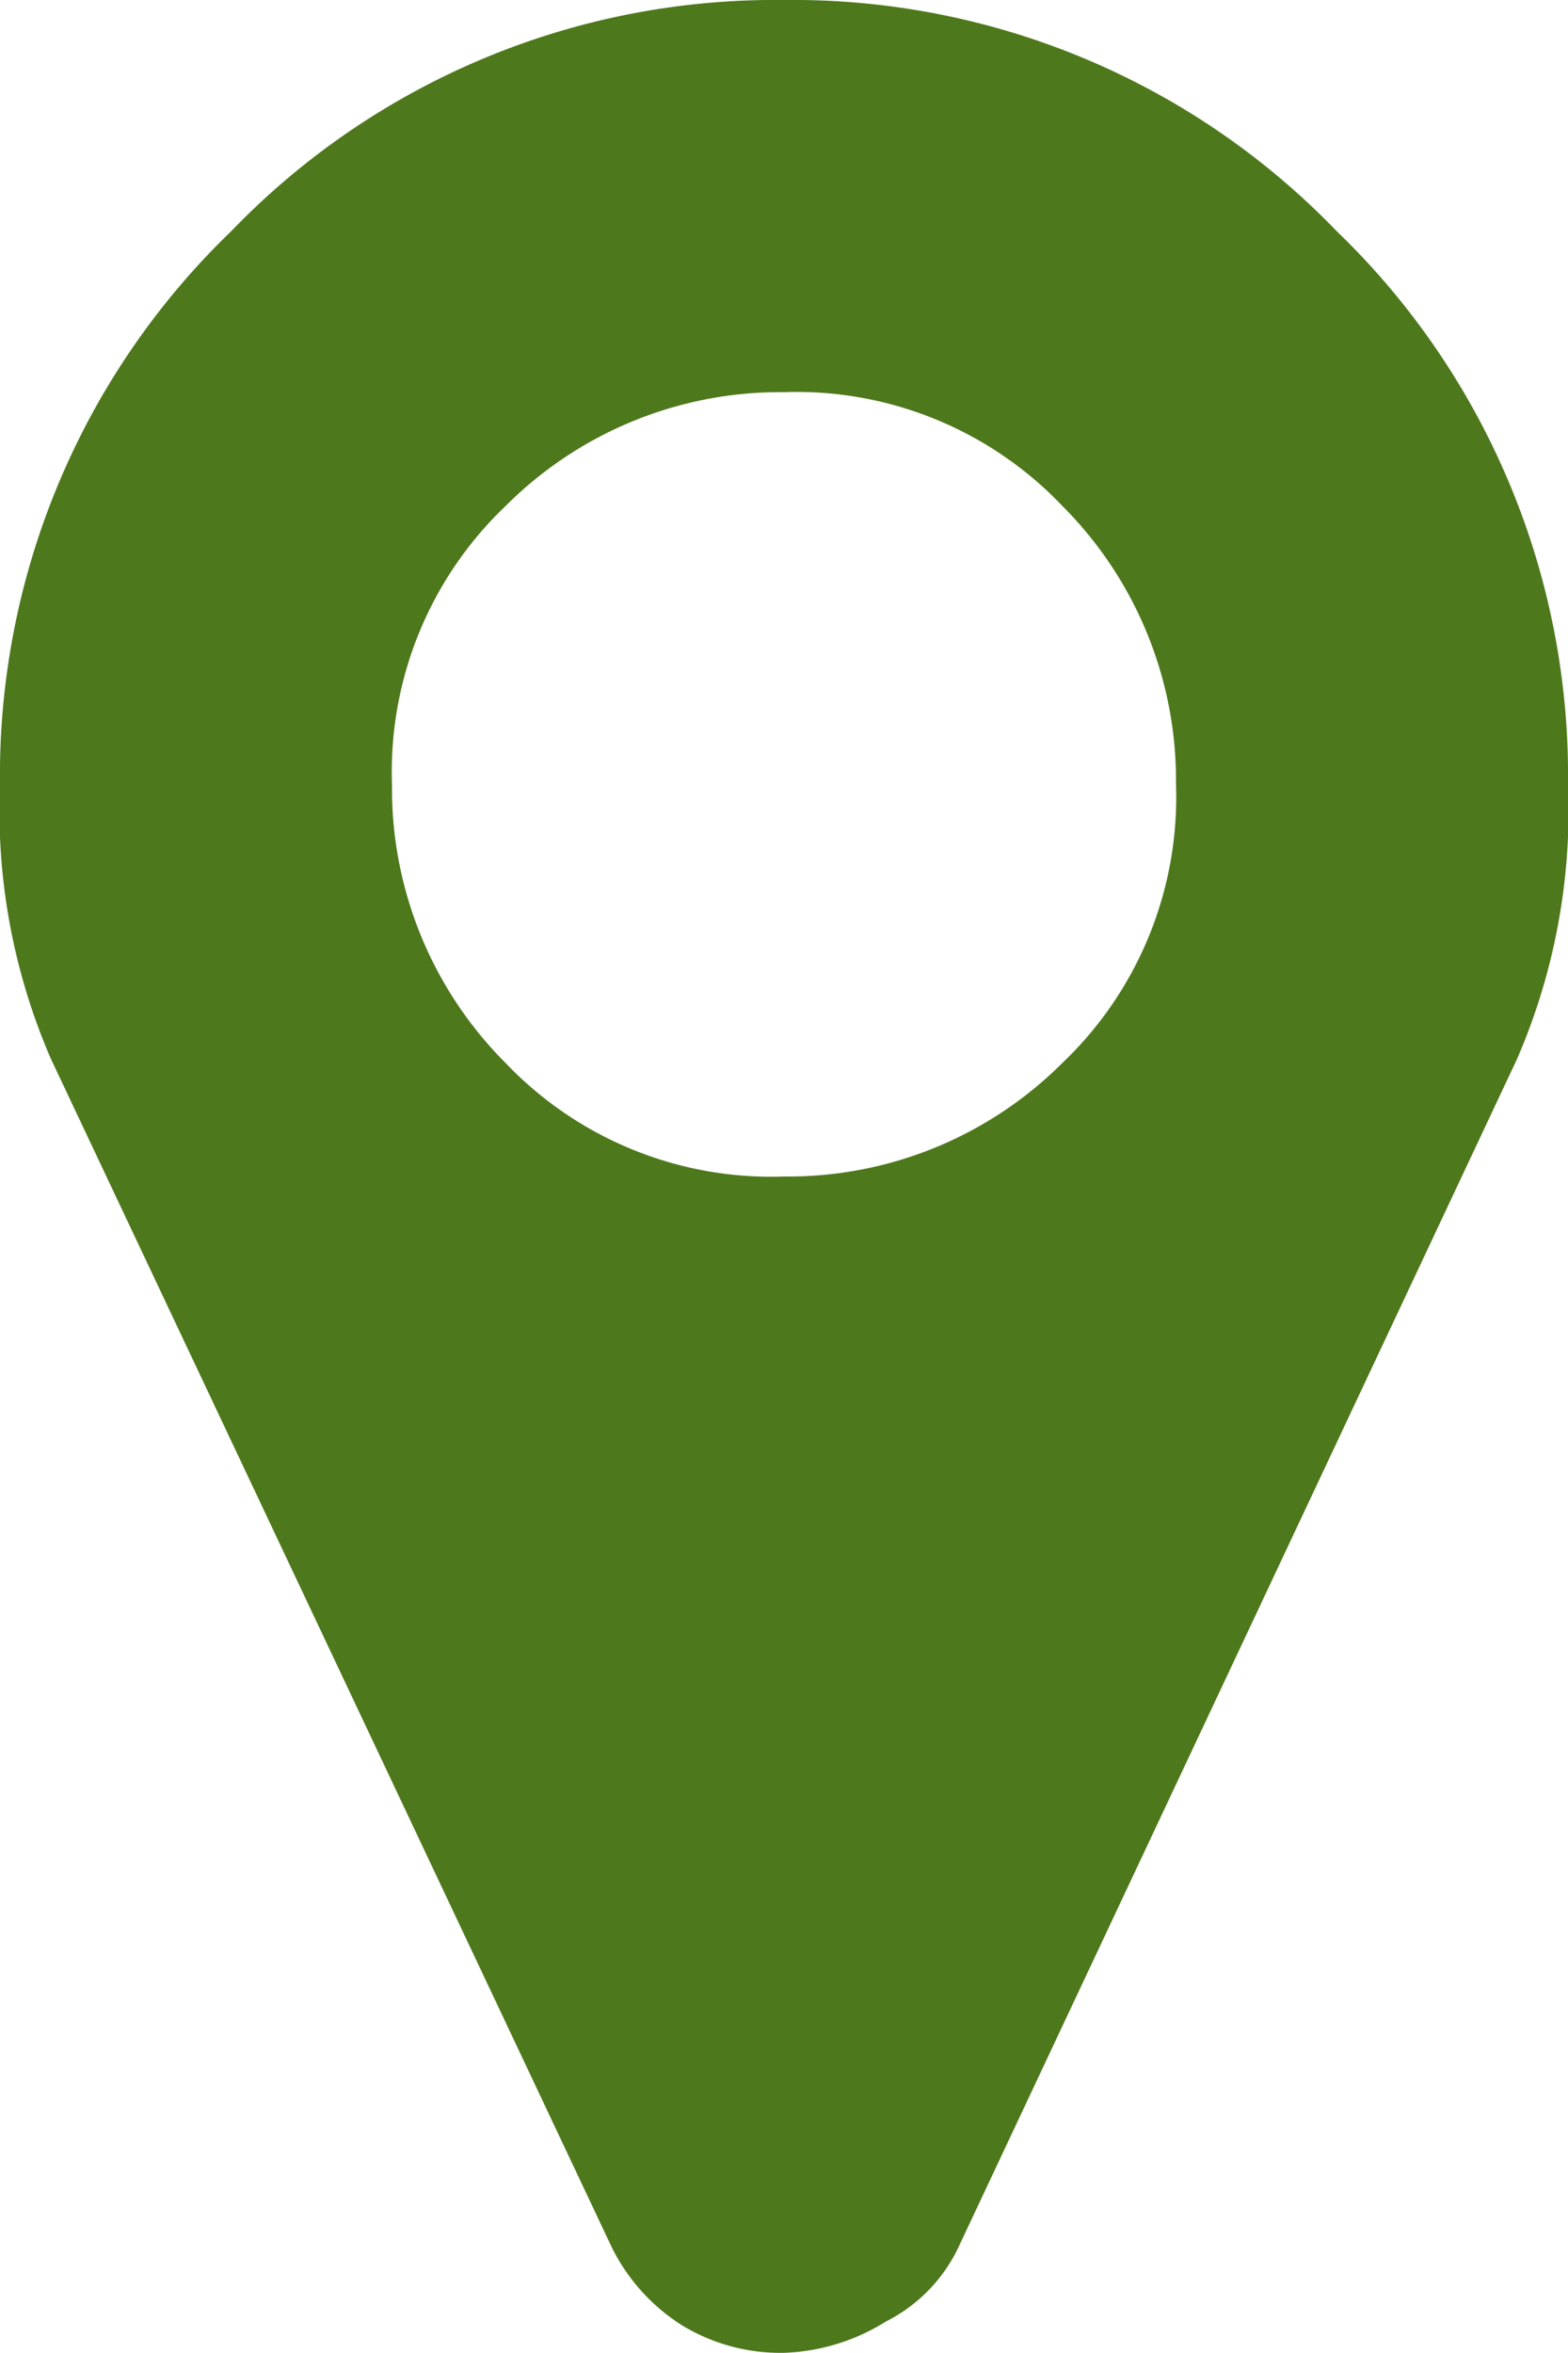 <svg xmlns="http://www.w3.org/2000/svg" width="18.668" height="28" viewBox="0 0 18.668 28">
  <g id="icon__maps" transform="translate(-4.266 -0.449)">
    <path id="XMLID_6_" d="M18.267,9.783a4.619,4.619,0,0,0-1.353-3.313A4.367,4.367,0,0,0,13.6,5.116a4.619,4.619,0,0,0-3.313,1.353A4.367,4.367,0,0,0,8.933,9.783,4.619,4.619,0,0,0,10.286,13.1,4.367,4.367,0,0,0,13.6,14.45,4.619,4.619,0,0,0,16.913,13.1,4.367,4.367,0,0,0,18.267,9.783Zm4.667,0a7.436,7.436,0,0,1-.606,3.267L15.7,27.143a1.907,1.907,0,0,1-.886.933,2.446,2.446,0,0,1-1.213.373,2.258,2.258,0,0,1-1.213-.326,2.313,2.313,0,0,1-.84-.933L4.872,13.05a7.419,7.419,0,0,1-.606-3.267A8.99,8.99,0,0,1,7.019,3.2,8.99,8.99,0,0,1,13.6.449,8.99,8.99,0,0,1,20.18,3.2,8.99,8.99,0,0,1,22.934,9.783Z" transform="translate(0)" fill="#4e781c"/>
  </g>
</svg>
